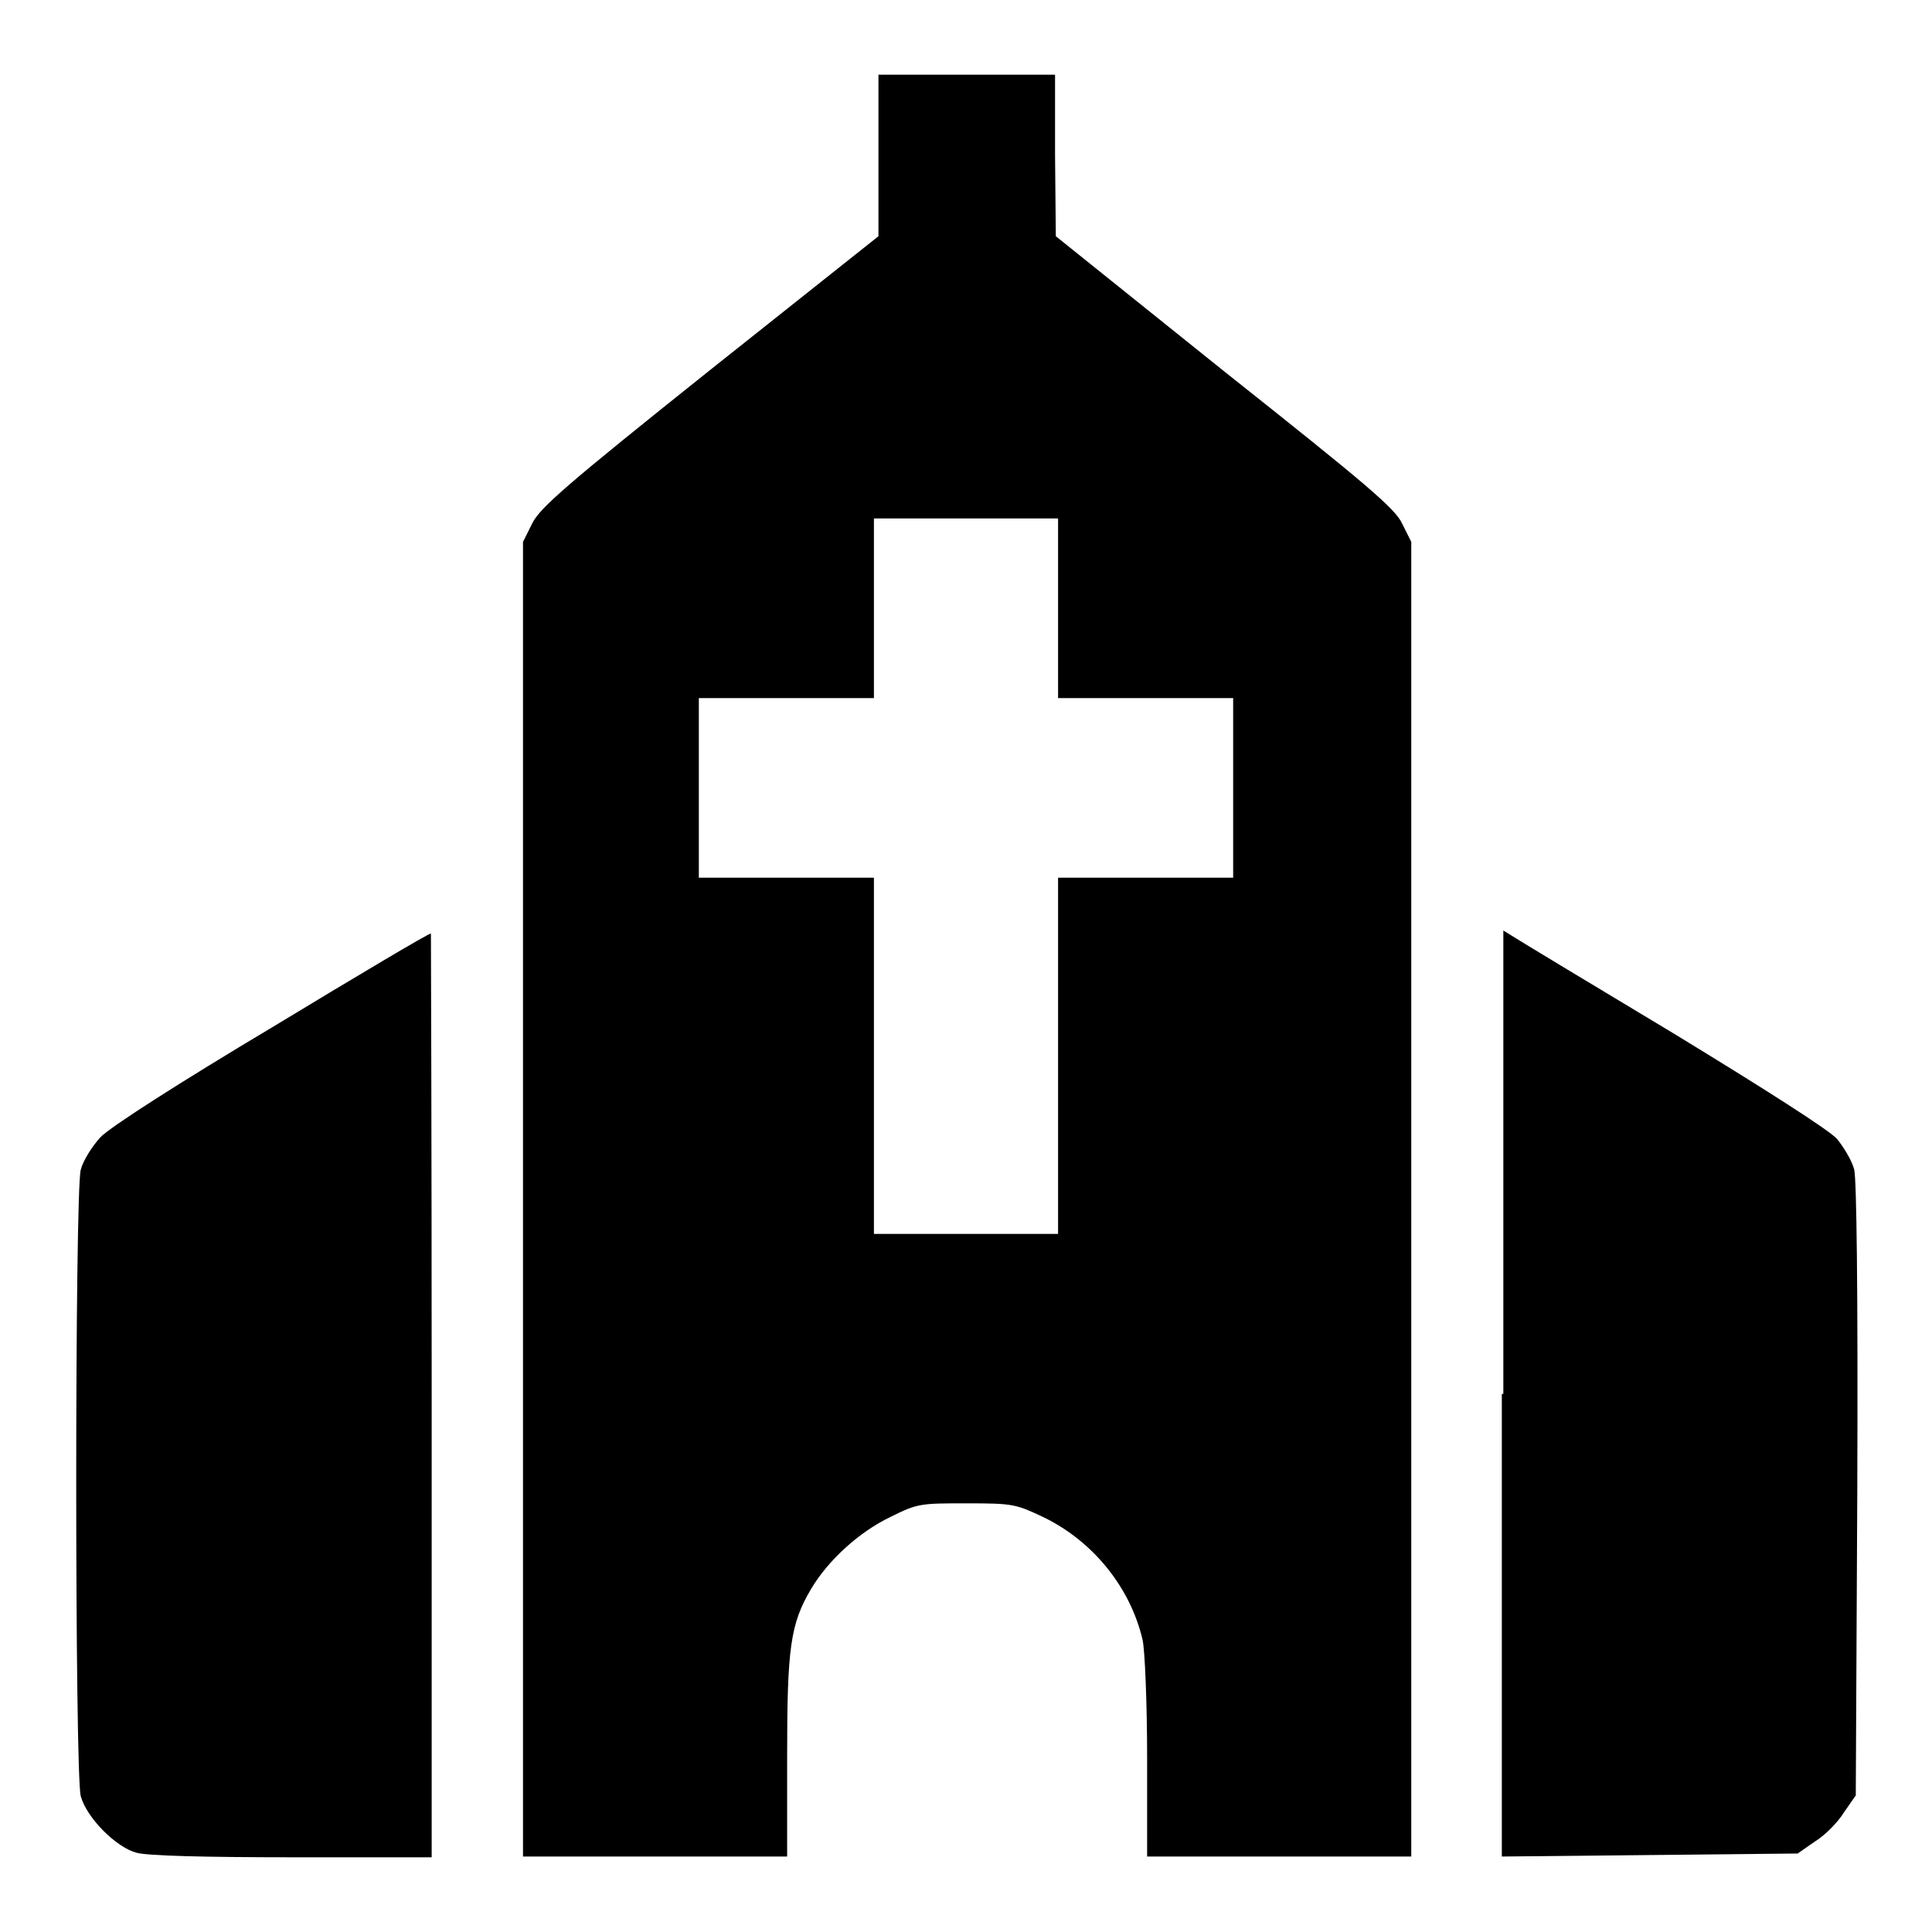 <?xml version="1.0" encoding="utf-8"?>
<!-- Svg Vector Icons : http://www.onlinewebfonts.com/icon -->
<!DOCTYPE svg PUBLIC "-//W3C//DTD SVG 1.1//EN" "http://www.w3.org/Graphics/SVG/1.1/DTD/svg11.dtd">
<svg version="1.1" xmlns="http://www.w3.org/2000/svg" xmlns:xlink="http://www.w3.org/1999/xlink" x="0px" y="0px" viewBox="0 0 256 256" enable-background="new 0 0 256 256" xml:space="preserve">
<g><g><g><path fill="#000000" d="M116.4,20.6v10.7L94,49.1C75.1,64.2,71.5,67.3,70.5,69.4l-1.2,2.4v87.1V246h17.5h17.5v-13.2c0-14.4,0.4-17.6,3.2-22.3c2.2-3.7,6.3-7.5,10.5-9.5c3.6-1.8,4-1.8,10.1-1.8c6.2,0,6.5,0.1,10.3,1.9c6.5,3.2,11.4,9.3,13,16.2c0.3,1.3,0.6,8.4,0.6,15.6V246h17.5h17.5v-87.1V71.8l-1.2-2.4c-0.9-2-4.7-5.2-23.6-20.2l-22.3-17.9l-0.1-10.7V9.9H128h-11.6V20.6z M140.2,80.6v11.9h11.6h11.6v11.9v11.9h-11.6h-11.6v23.6v23.6H128h-12.2v-23.6v-23.6h-11.6H92.6v-11.9V92.5h11.6h11.6V80.6V68.7H128h12.2V80.6z"/><path fill="#000000" d="M36.1,136.1c-12.4,7.4-21.6,13.3-22.8,14.6c-1.1,1.2-2.3,3.1-2.6,4.3c-0.8,2.9-0.8,80,0,83c0.8,2.9,4.7,6.8,7.4,7.5c1.4,0.4,9,0.6,20.7,0.6h18.4v-61.2c0-33.7-0.1-61.2-0.1-61.2C56.9,123.6,47.5,129.2,36.1,136.1z"/><path fill="#000000" d="M199,184.7v61.3l19.6-0.2l19.6-0.2l2.3-1.6c1.3-0.8,3-2.5,3.8-3.8l1.6-2.3l0.2-40.3c0.1-27.4-0.1-41.1-0.4-42.6c-0.3-1.2-1.4-3-2.3-4.1c-1.1-1.2-9.4-6.5-21.7-14c-11-6.6-20.6-12.4-21.2-12.8l-1.3-0.8V184.7L199,184.7z"/></g></g></g>
</svg>